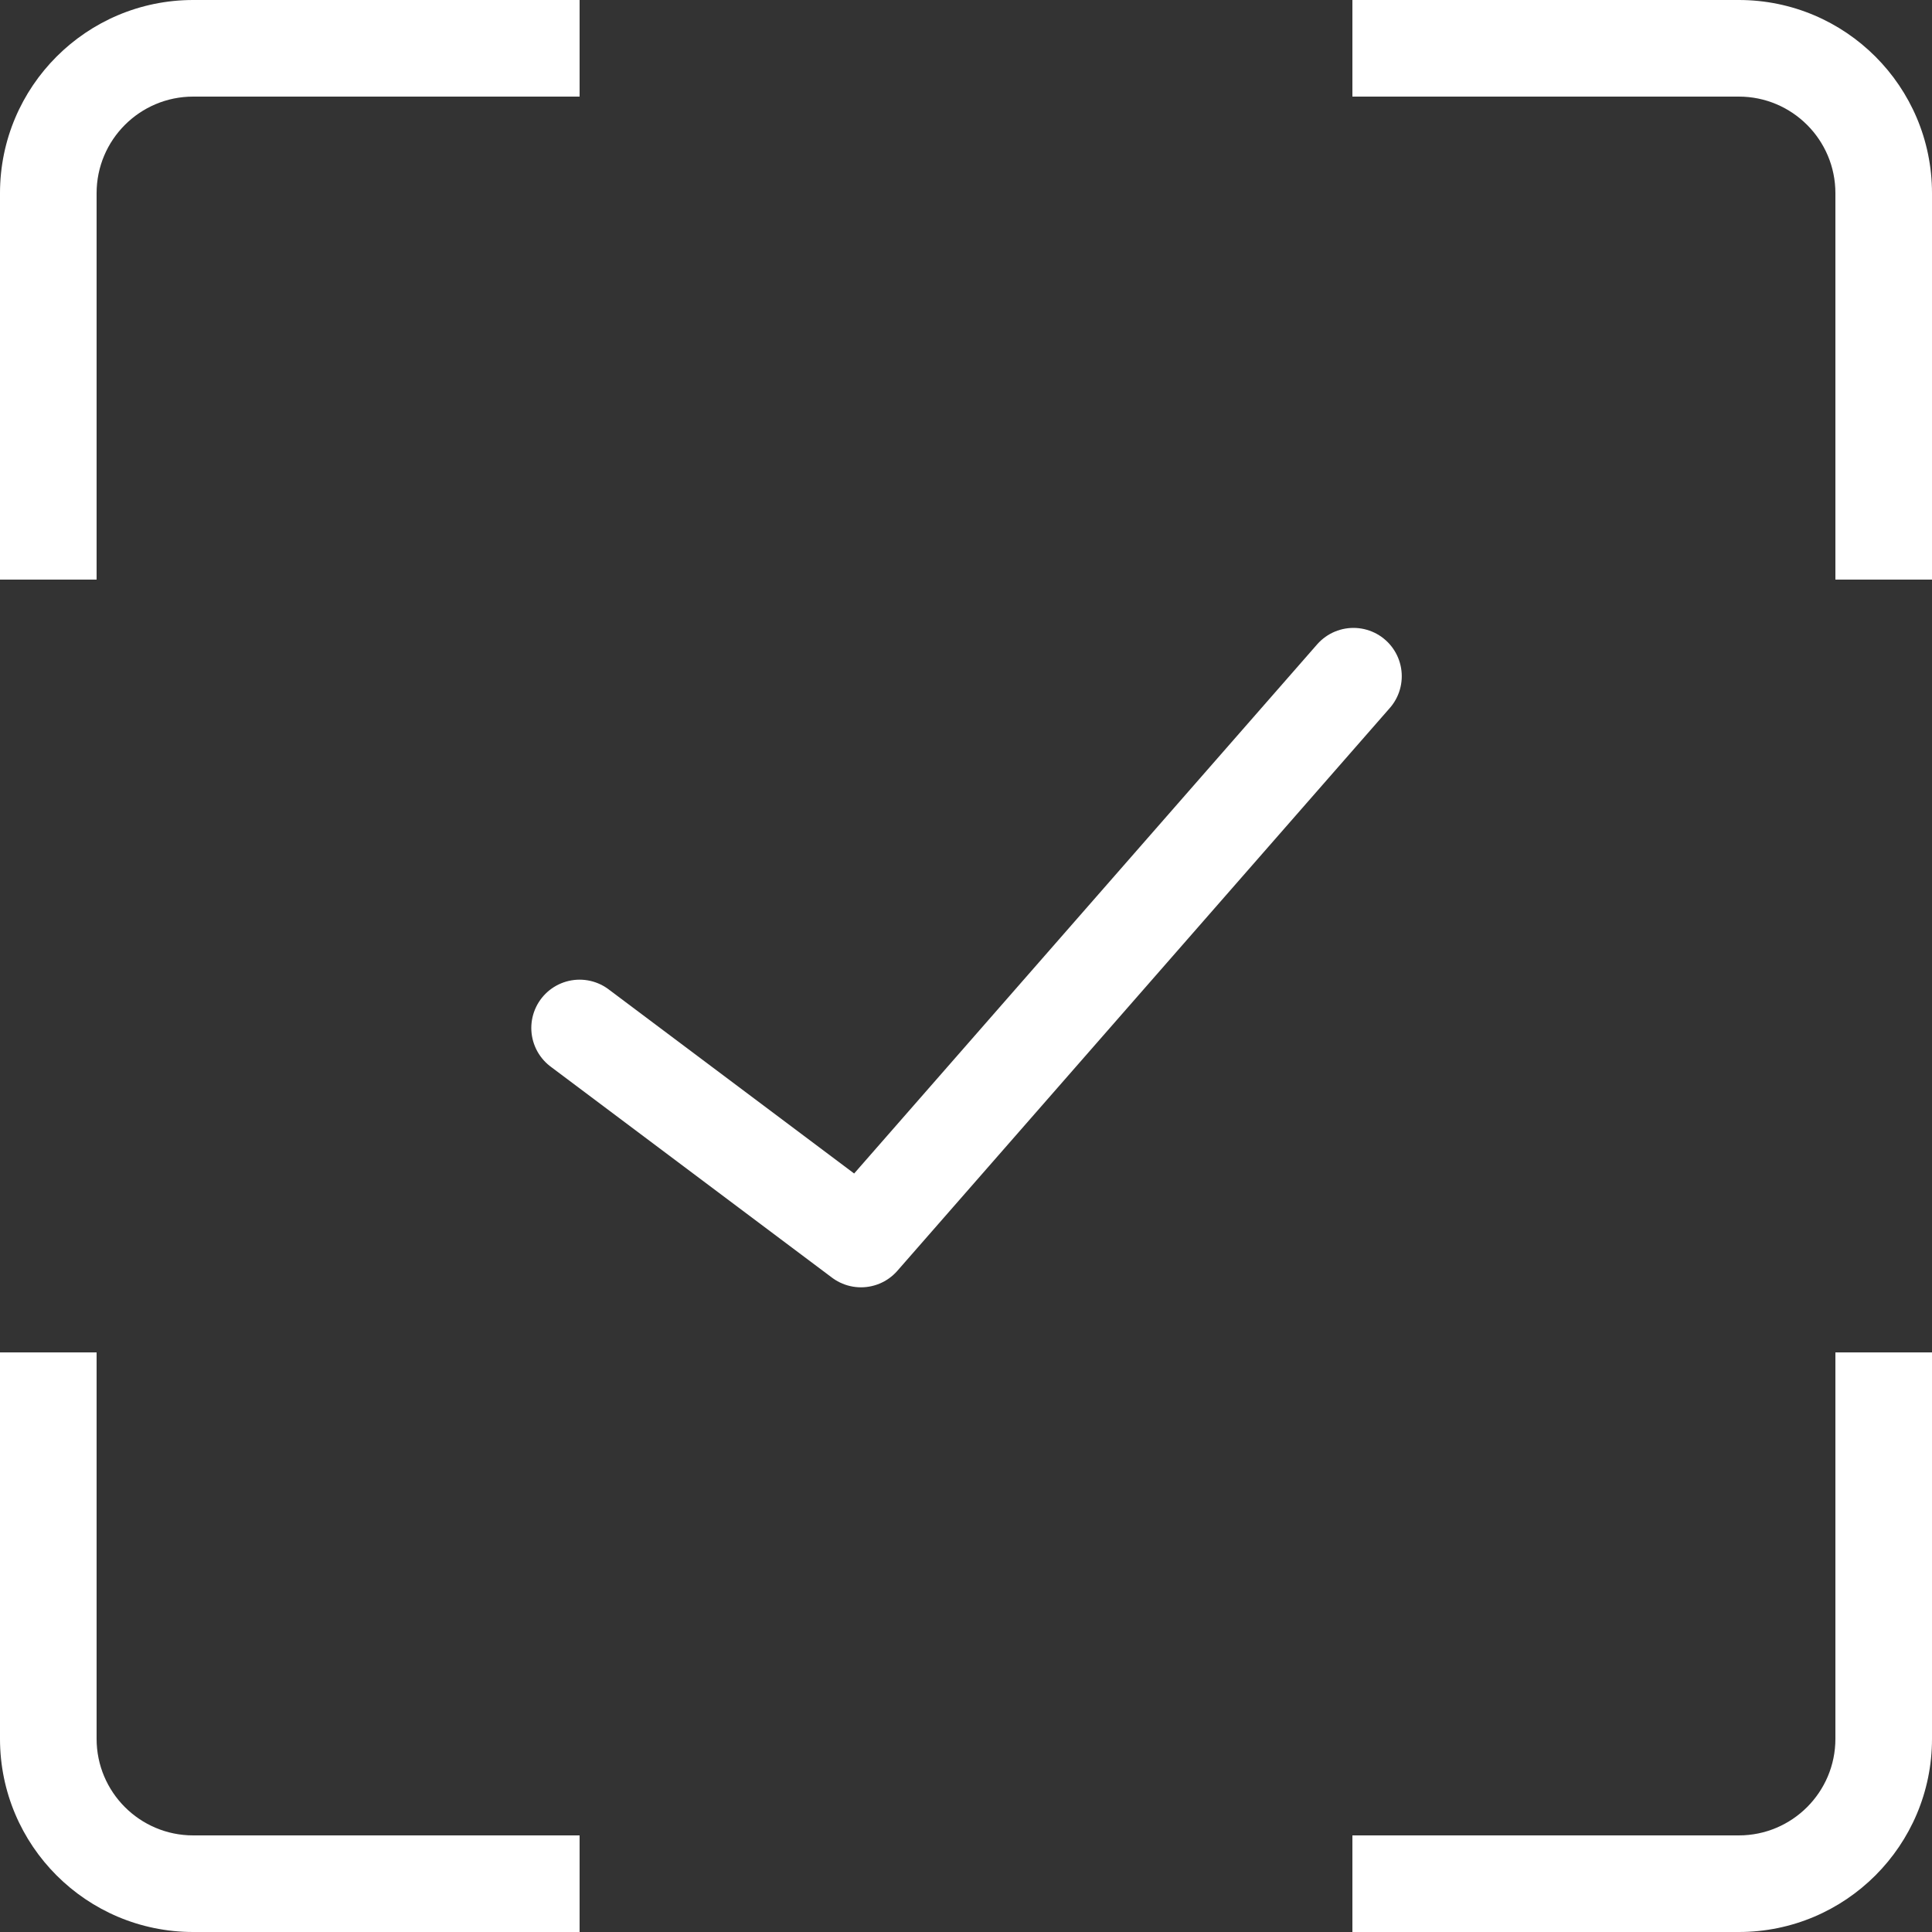 <svg width="80" height="80" viewBox="0 0 80 80" fill="none" xmlns="http://www.w3.org/2000/svg">
<rect x="0" y="0" width="80" height="80" fill="#333333" stroke="none"/>
<path fill-rule="evenodd" clip-rule="evenodd" d="M0 56H4V72C4 74.209 5.791 76 8 76H24V80H8C3.582 80 0 76.418 0 72V56ZM0 24H4V8C4 5.791 5.791 4 8 4H24V0H8C3.582 0 0 3.582 0 8V24ZM56 0V4H72C74.209 4 76 5.791 76 8V24H80V8C80 3.582 76.418 0 72 0H56ZM80 56H76V72C76 74.209 74.209 76 72 76H56V80H72C76.418 80 80 76.418 80 72V56Z" fill="white"/>
<path d="M24 42.566L35.652 51.305L56.044 28" stroke="white" stroke-width="4" stroke-linecap="round" stroke-linejoin="round"/>
</svg>
